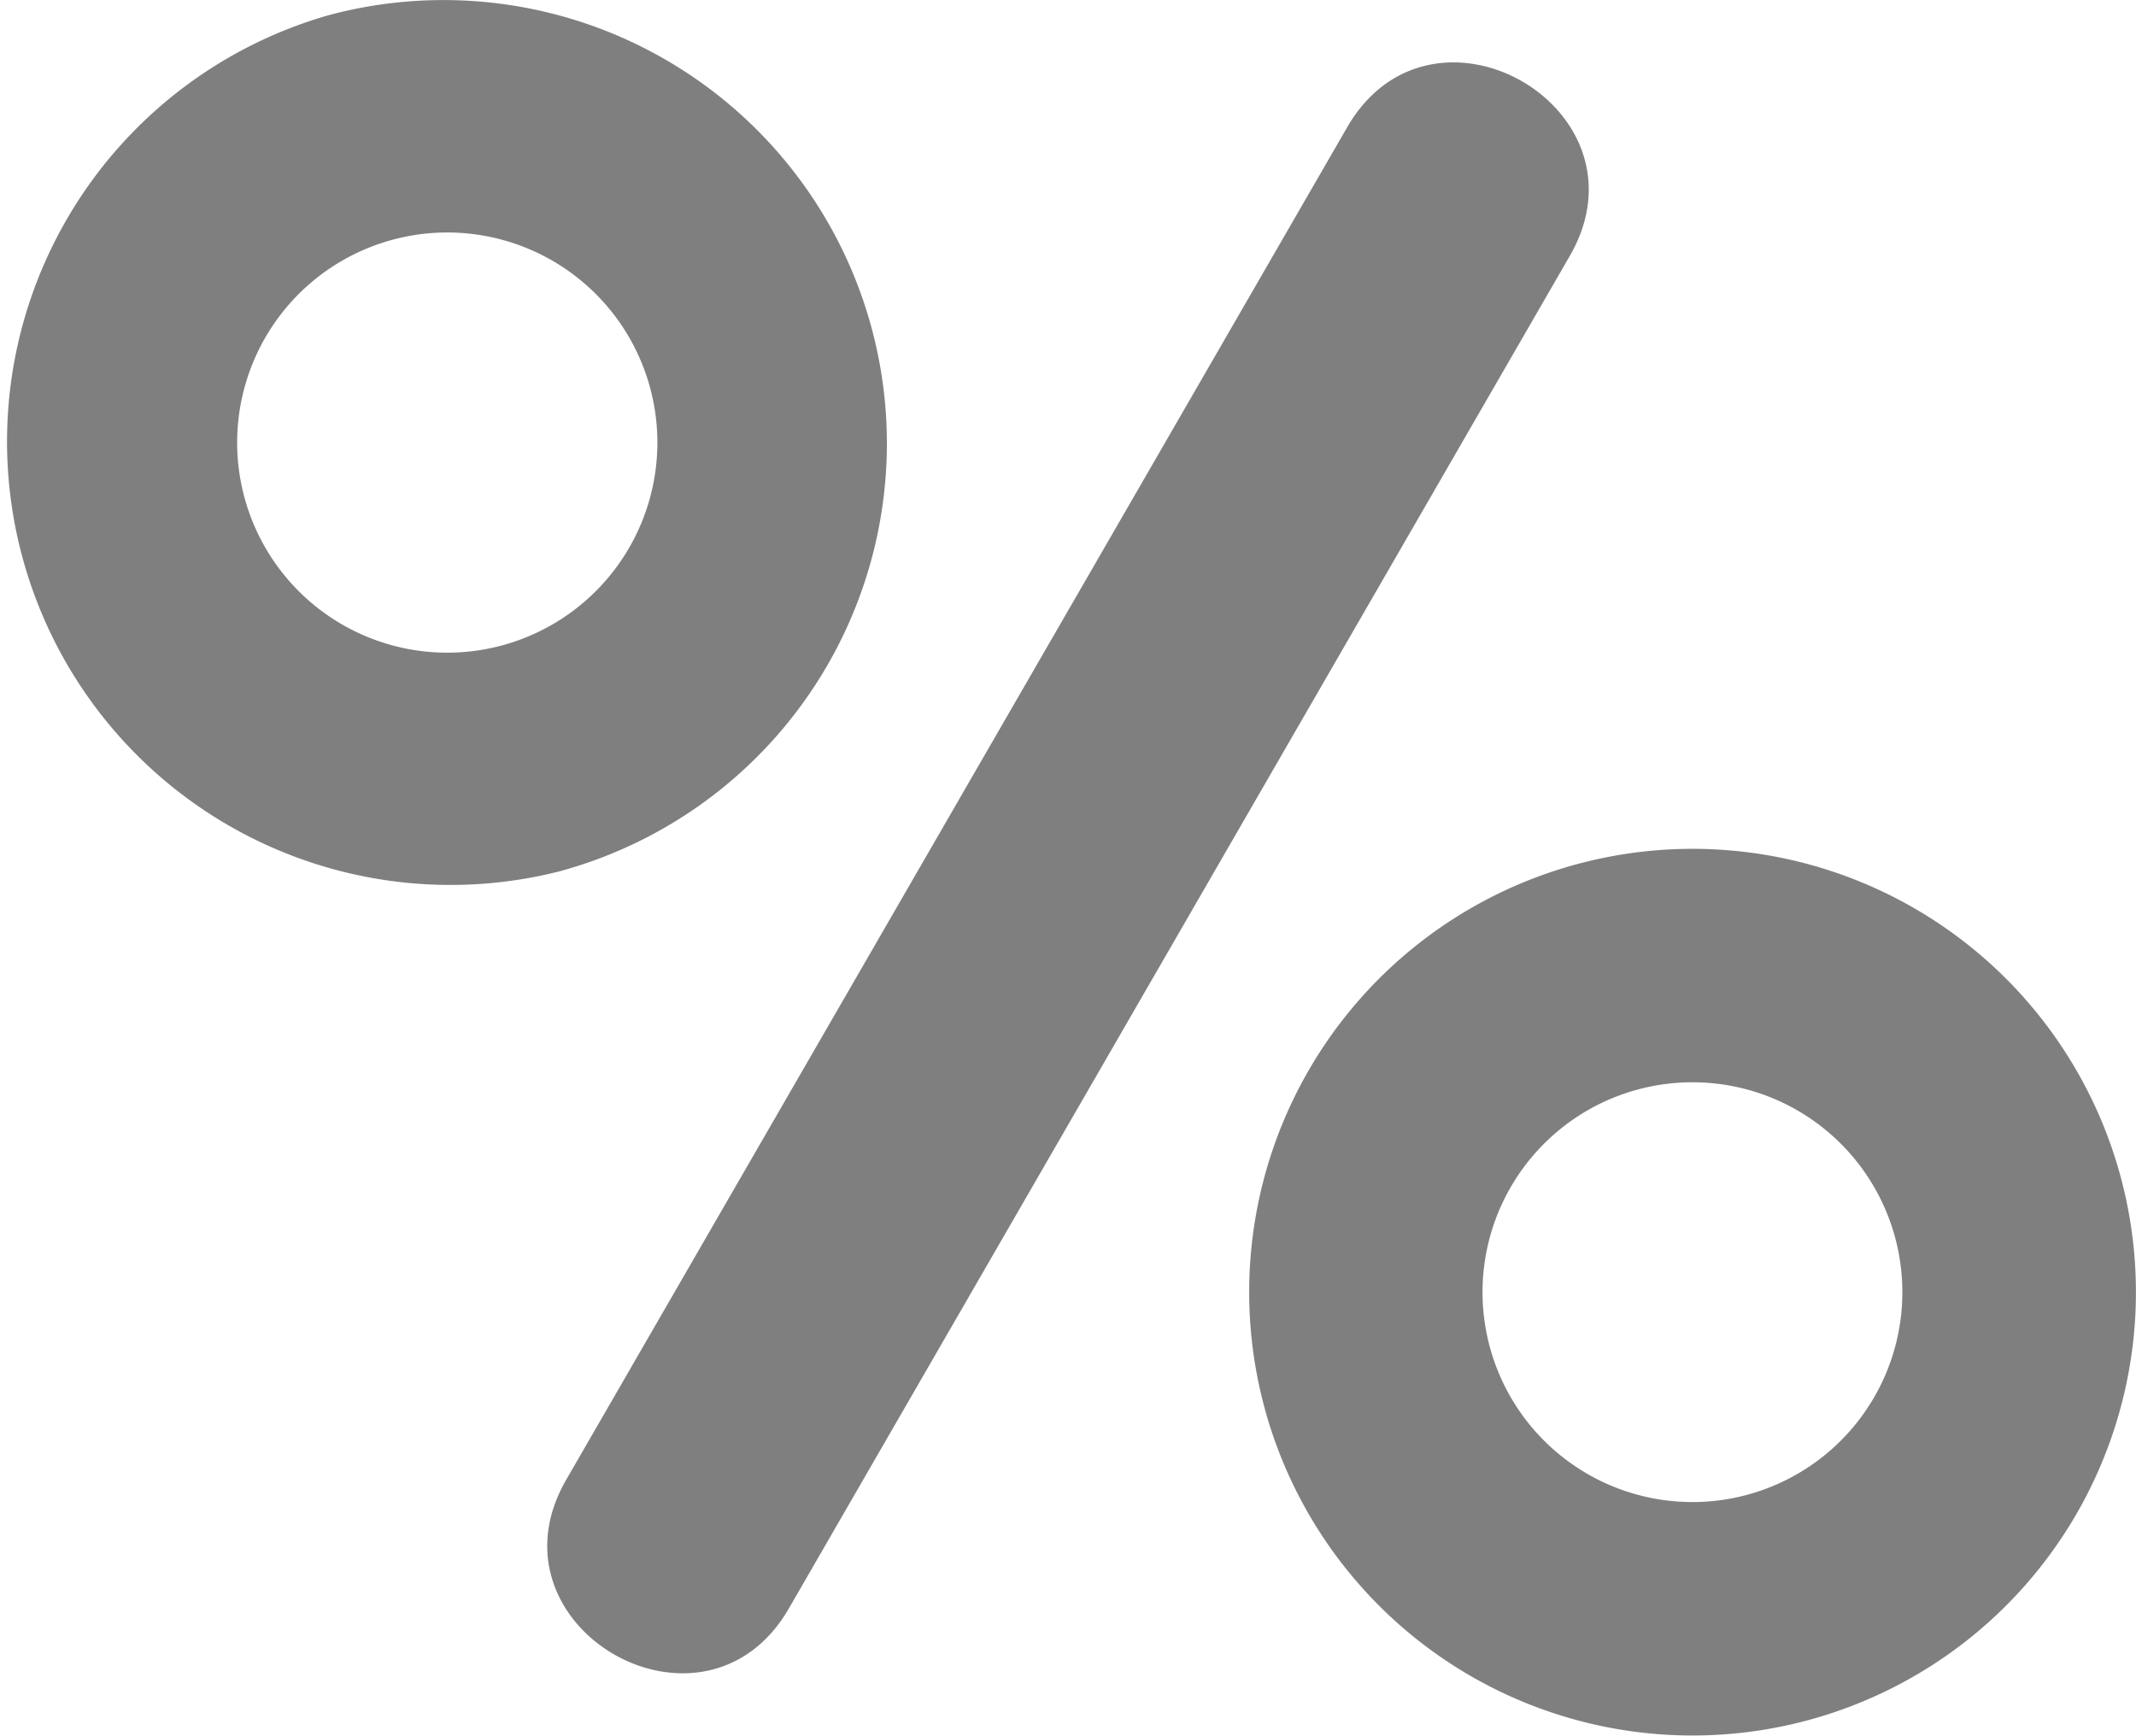 <svg xmlns="http://www.w3.org/2000/svg" viewBox="0 0 1885.8 1532.5"><path d="M1385.9 226L696.5 1420.1c-74.9 129.8-271.6 16.2-196.6-113.6l689.4-1194c74.9-129.9 271.6-16.4 196.6 113.5zm209.7 1293A391.4 391.4 0 1 1 1393 762.8a391.4 391.4 0 0 1 202.6 756.2zm-53.4-199.1a185.3 185.3 0 1 1-96-358 185.3 185.3 0 0 1 96 358zM290.2 13.4a391.3 391.3 0 1 1 202.7 756.2A391.5 391.5 0 0 1 290.2 13.4zm53.4 199.1a185.5 185.5 0 1 1 96 358.3 185.5 185.5 0 0 1-96-358.3z" fill="#7f7f7f" fill-rule="evenodd" clip-rule="evenodd"/></svg>